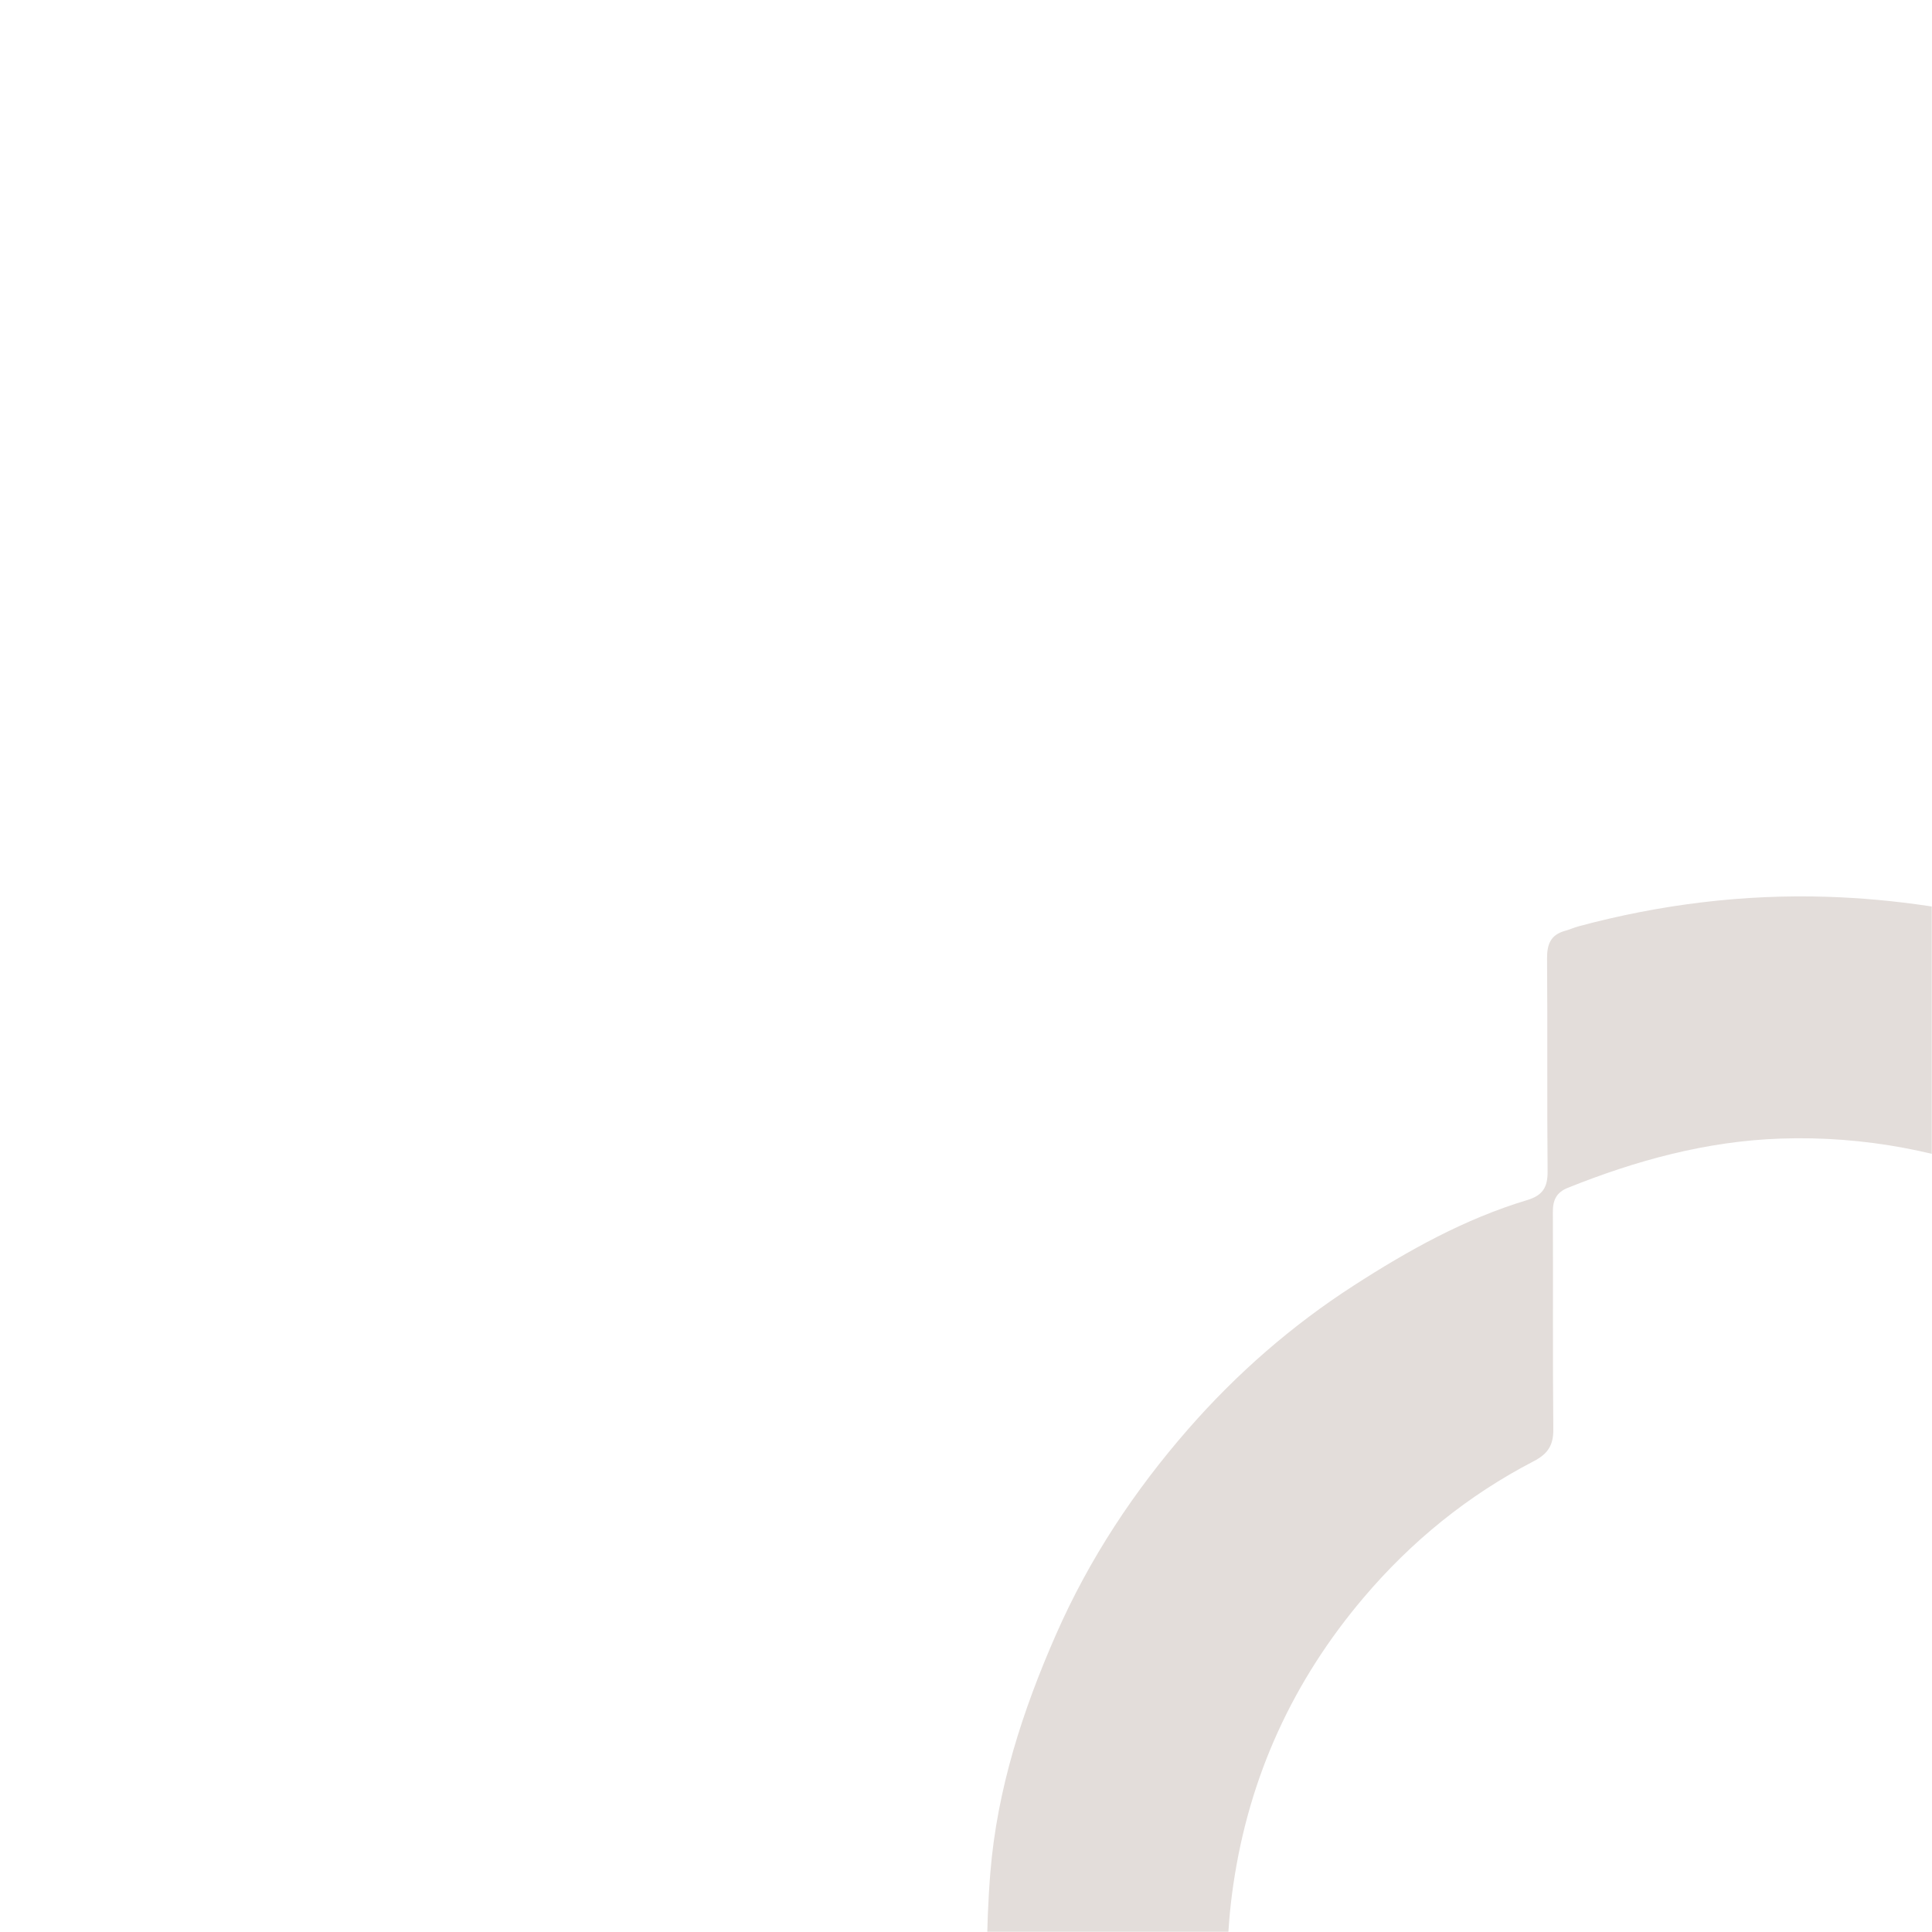 <?xml version="1.0" encoding="UTF-8"?> <svg xmlns="http://www.w3.org/2000/svg" width="900" height="900" viewBox="0 0 900 900" fill="none"> <g clip-path="url(#clip0_531_532)"> <mask id="mask0_531_532" style="mask-type:alpha" maskUnits="userSpaceOnUse" x="0" y="-21" width="900" height="921"> <path d="M874.101 900H25.899C11.595 900 0 888.39 0 874.068V5.33C0 -8.992 11.595 -20.602 25.899 -20.602H874.101C888.405 -20.602 900 -8.992 900 5.33V874.068C900 888.39 888.405 900 874.101 900Z" fill="black"></path> </mask> <g mask="url(#mask0_531_532)"> <path d="M538.325 1151.23C553.507 1171.06 569.772 1189.27 588.933 1204.63C602.811 1215.76 616.43 1227.39 631.271 1237.1C666.099 1259.9 703.584 1276.75 744.216 1287.01C779.088 1295.81 814.263 1300.12 850.035 1299.25C897.154 1298.09 942.528 1287.89 986.093 1270.01C1017.41 1257.16 1046.64 1240.17 1073 1219.13C1098.61 1198.7 1121.77 1175.58 1141.83 1149.2C1162.4 1122.15 1179.43 1093.25 1192.08 1061.99C1206.08 1027.4 1215.08 991.501 1218.27 953.925C1222.11 908.815 1219.11 864.403 1207.86 820.877C1202.11 798.653 1193.12 777.044 1183.53 756.108C1174.86 737.192 1164.39 718.89 1152.88 701.542C1137.28 678.04 1118.36 657.203 1097.64 637.853C1070.05 612.096 1039.52 590.988 1005.44 575.071C992.123 568.852 978.414 563.392 964.607 558.346C958.427 556.086 955.948 552.954 955.992 546.377C956.215 513.299 956.098 480.218 956.076 447.138C956.07 436.502 954.255 433.963 944.118 431.36C913.742 423.555 882.827 418.794 851.538 417.771C812.2 416.486 773.401 421.289 735.335 431.521C733.217 432.09 731.2 433.041 729.082 433.615C722.405 435.422 720.626 439.834 720.679 446.5C720.947 479.579 720.619 512.661 720.929 545.737C720.997 553.096 718.606 556.883 711.425 559.042C682.307 567.802 656.027 582.473 630.602 598.87C601.739 617.486 576.103 639.872 553.551 665.676C528.372 694.49 507.466 726.083 491.971 761.323C476.333 796.887 464.5 833.538 461.347 872.249C459.226 898.283 459.479 924.615 460.373 950.755C460.941 967.381 462.978 984.347 467.301 1000.36C473.815 1024.51 482.513 1048.09 491.013 1071.65C498.529 1092.48 510.601 1111.04 522.395 1129.63C527.092 1137.03 532.822 1143.78 538.325 1151.23ZM587.663 1009.84C586.214 1005.93 584.491 1002.09 583.356 998.092C572.148 958.601 568.556 918.559 574.554 877.773C581.957 827.421 602.319 783.067 635.178 744.297C657.523 717.93 683.864 696.576 714.475 680.681C721.07 677.255 723.668 673.246 723.595 665.81C723.268 632.065 723.539 598.316 723.385 564.567C723.359 559.025 725.042 555.457 730.386 553.316C762.252 540.551 794.949 531.576 829.499 530.398C868.623 529.064 906.106 536.413 942.273 551.138C953.371 555.657 953.432 555.558 953.437 567.29C953.453 600.596 953.478 633.904 953.422 667.21C953.414 671.901 954.152 675.676 958.985 678.101C982.126 689.709 1003.26 704.112 1022.11 722.077C1038.48 737.668 1053.19 754.616 1065.33 773.502C1085.11 804.241 1097.86 838.173 1103.76 874.11C1109.03 906.163 1109.14 938.467 1101.68 970.593C1096.17 994.312 1089.56 1017.4 1078.25 1039.16C1063.06 1068.41 1043.56 1094.12 1019.3 1116.34C994.144 1139.39 965.417 1156.76 933.821 1169.13C907.586 1179.41 879.94 1184.42 851.891 1185.37C811.455 1186.75 772.136 1181.1 734.58 1164.59C704.806 1151.5 678.036 1134.3 654.462 1111.96C638.384 1096.73 623.924 1080.07 613.082 1060.74C603.975 1044.52 596.252 1027.51 587.663 1009.84Z" fill="#E3DDDA"></path> </g> </g> <defs> <clipPath id="clip0_531_532"> <rect width="900" height="900" fill="white" transform="matrix(1 0 0 -1 0 900)"></rect> </clipPath> </defs> </svg> 